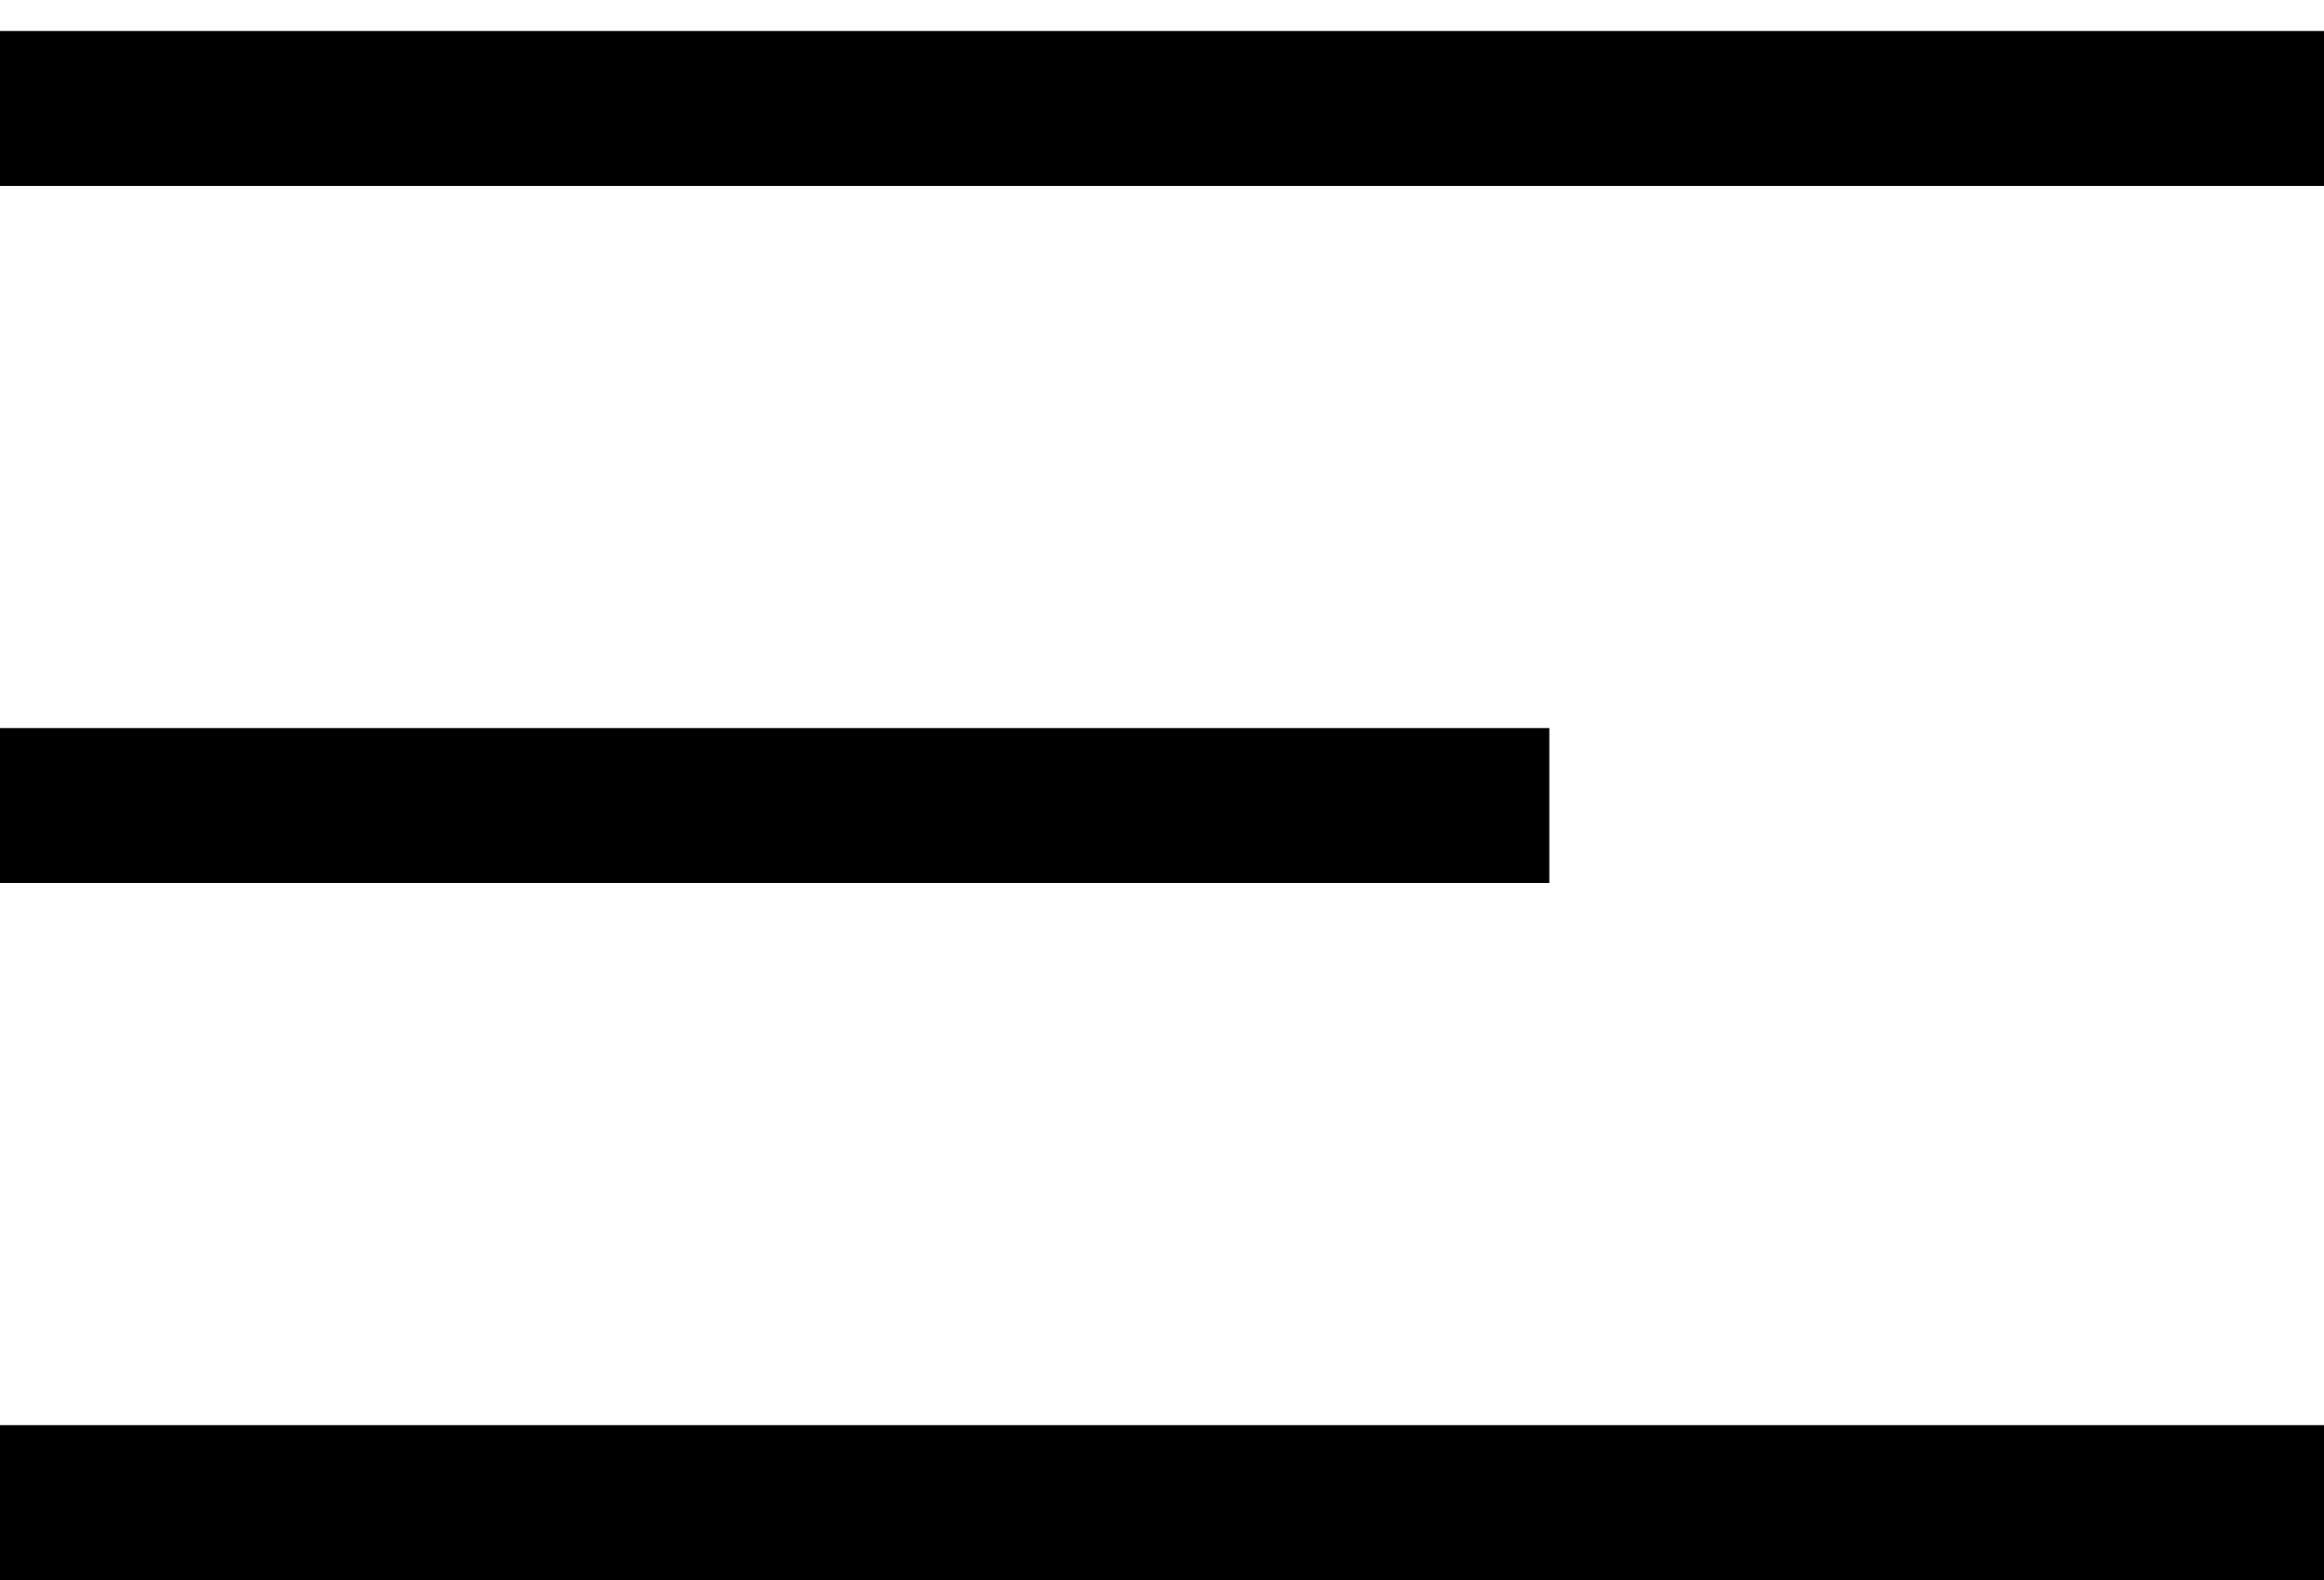 <svg width="50" height="34" viewBox="0 0 50 34" fill="none" xmlns="http://www.w3.org/2000/svg">
<rect x="50" y="34" width="50" height="3.333" transform="rotate(-180 50 34)" fill="black"/>
<rect x="33.333" y="19" width="33.333" height="3.333" transform="rotate(-180 33.333 19)" fill="black"/>
<rect x="50" y="4" width="50" height="3.333" transform="rotate(-180 50 4)" fill="black"/>
</svg>
